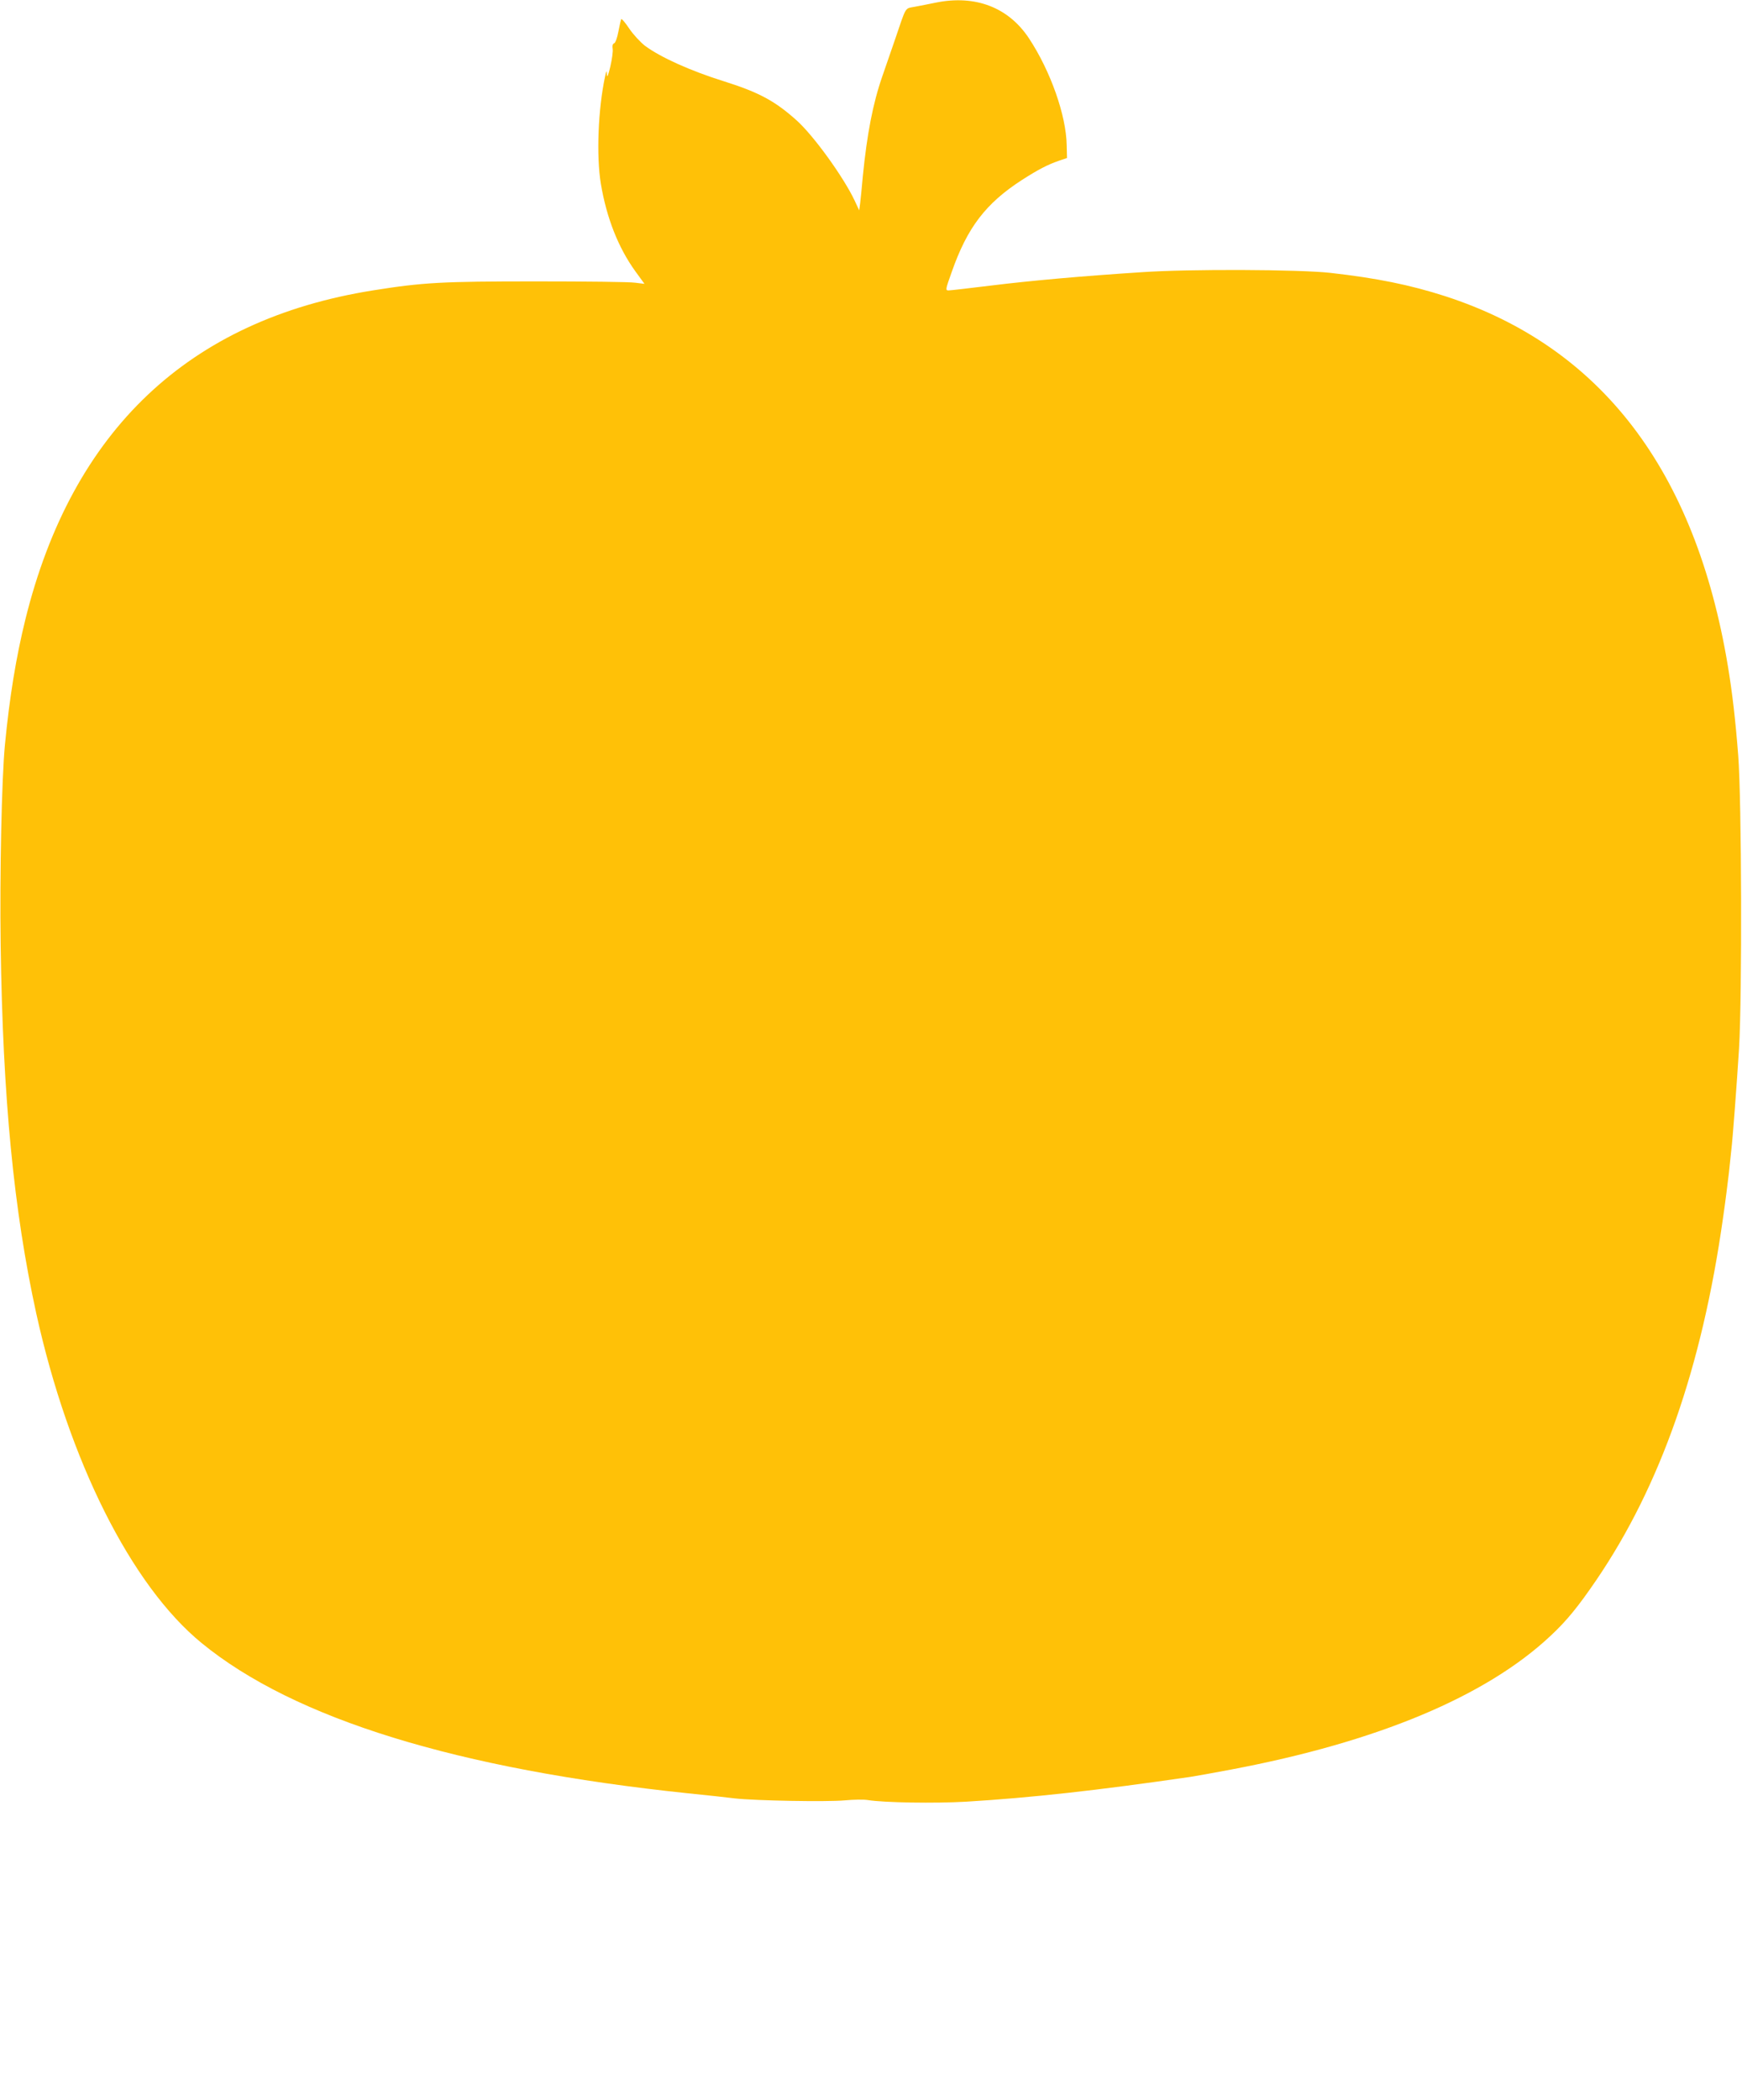 <?xml version="1.0" standalone="no"?>
<!DOCTYPE svg PUBLIC "-//W3C//DTD SVG 20010904//EN"
 "http://www.w3.org/TR/2001/REC-SVG-20010904/DTD/svg10.dtd">
<svg version="1.0" xmlns="http://www.w3.org/2000/svg"
 width="1062pt" height="1280pt" viewBox="0 0 1062 1280"
 preserveAspectRatio="xMidYMid meet">
<g transform="translate(0,1280) scale(0.1,-0.1)"
fill="#ffc107" stroke="none">
<path d="M5705 12784 c-38 -8 -95 -19 -127 -25 -64 -13 -50 10 -123 -204 -21
-60 -55 -160 -76 -220 -57 -164 -93 -349 -119 -610 -6 -66 -13 -140 -16 -163
l-6 -44 -28 60 c-67 142 -248 393 -352 487 -131 118 -230 172 -443 239 -205
64 -387 146 -483 217 -28 22 -72 69 -96 105 -24 36 -46 62 -49 57 -2 -4 -10
-38 -17 -75 -7 -38 -18 -69 -26 -72 -9 -3 -12 -15 -9 -33 3 -15 -4 -64 -14
-108 -13 -55 -20 -71 -21 -50 -2 28 -3 27 -11 -10 -43 -200 -54 -485 -26 -655
35 -208 106 -389 210 -533 l56 -77 -57 7 c-31 5 -302 8 -602 8 -575 0 -690 -6
-997 -55 -1122 -179 -1833 -852 -2118 -2004 -57 -231 -97 -475 -125 -766 -20
-209 -32 -786 -26 -1220 13 -931 80 -1620 217 -2245 198 -898 579 -1658 1008
-2009 564 -462 1559 -769 2966 -916 110 -11 238 -25 285 -31 124 -14 559 -22
670 -12 52 5 115 6 140 2 97 -16 410 -21 600 -10 397 24 802 69 1366 151 33 5
145 25 250 45 890 168 1553 445 1947 815 98 91 170 180 279 340 391 574 644
1298 772 2205 14 94 29 217 36 275 6 58 13 122 15 142 8 64 33 395 47 618 19
324 16 1510 -5 1785 -17 218 -36 382 -63 545 -198 1194 -774 1947 -1724 2255
-215 69 -417 110 -700 142 -190 21 -862 24 -1150 4 -370 -24 -680 -52 -915
-81 -132 -16 -250 -30 -261 -30 -21 0 -21 3 18 112 95 271 207 418 428 561
100 64 156 93 225 117 l50 17 -2 79 c-3 180 -98 450 -229 649 -125 190 -327
268 -569 219z"/>
</g>
</svg>

